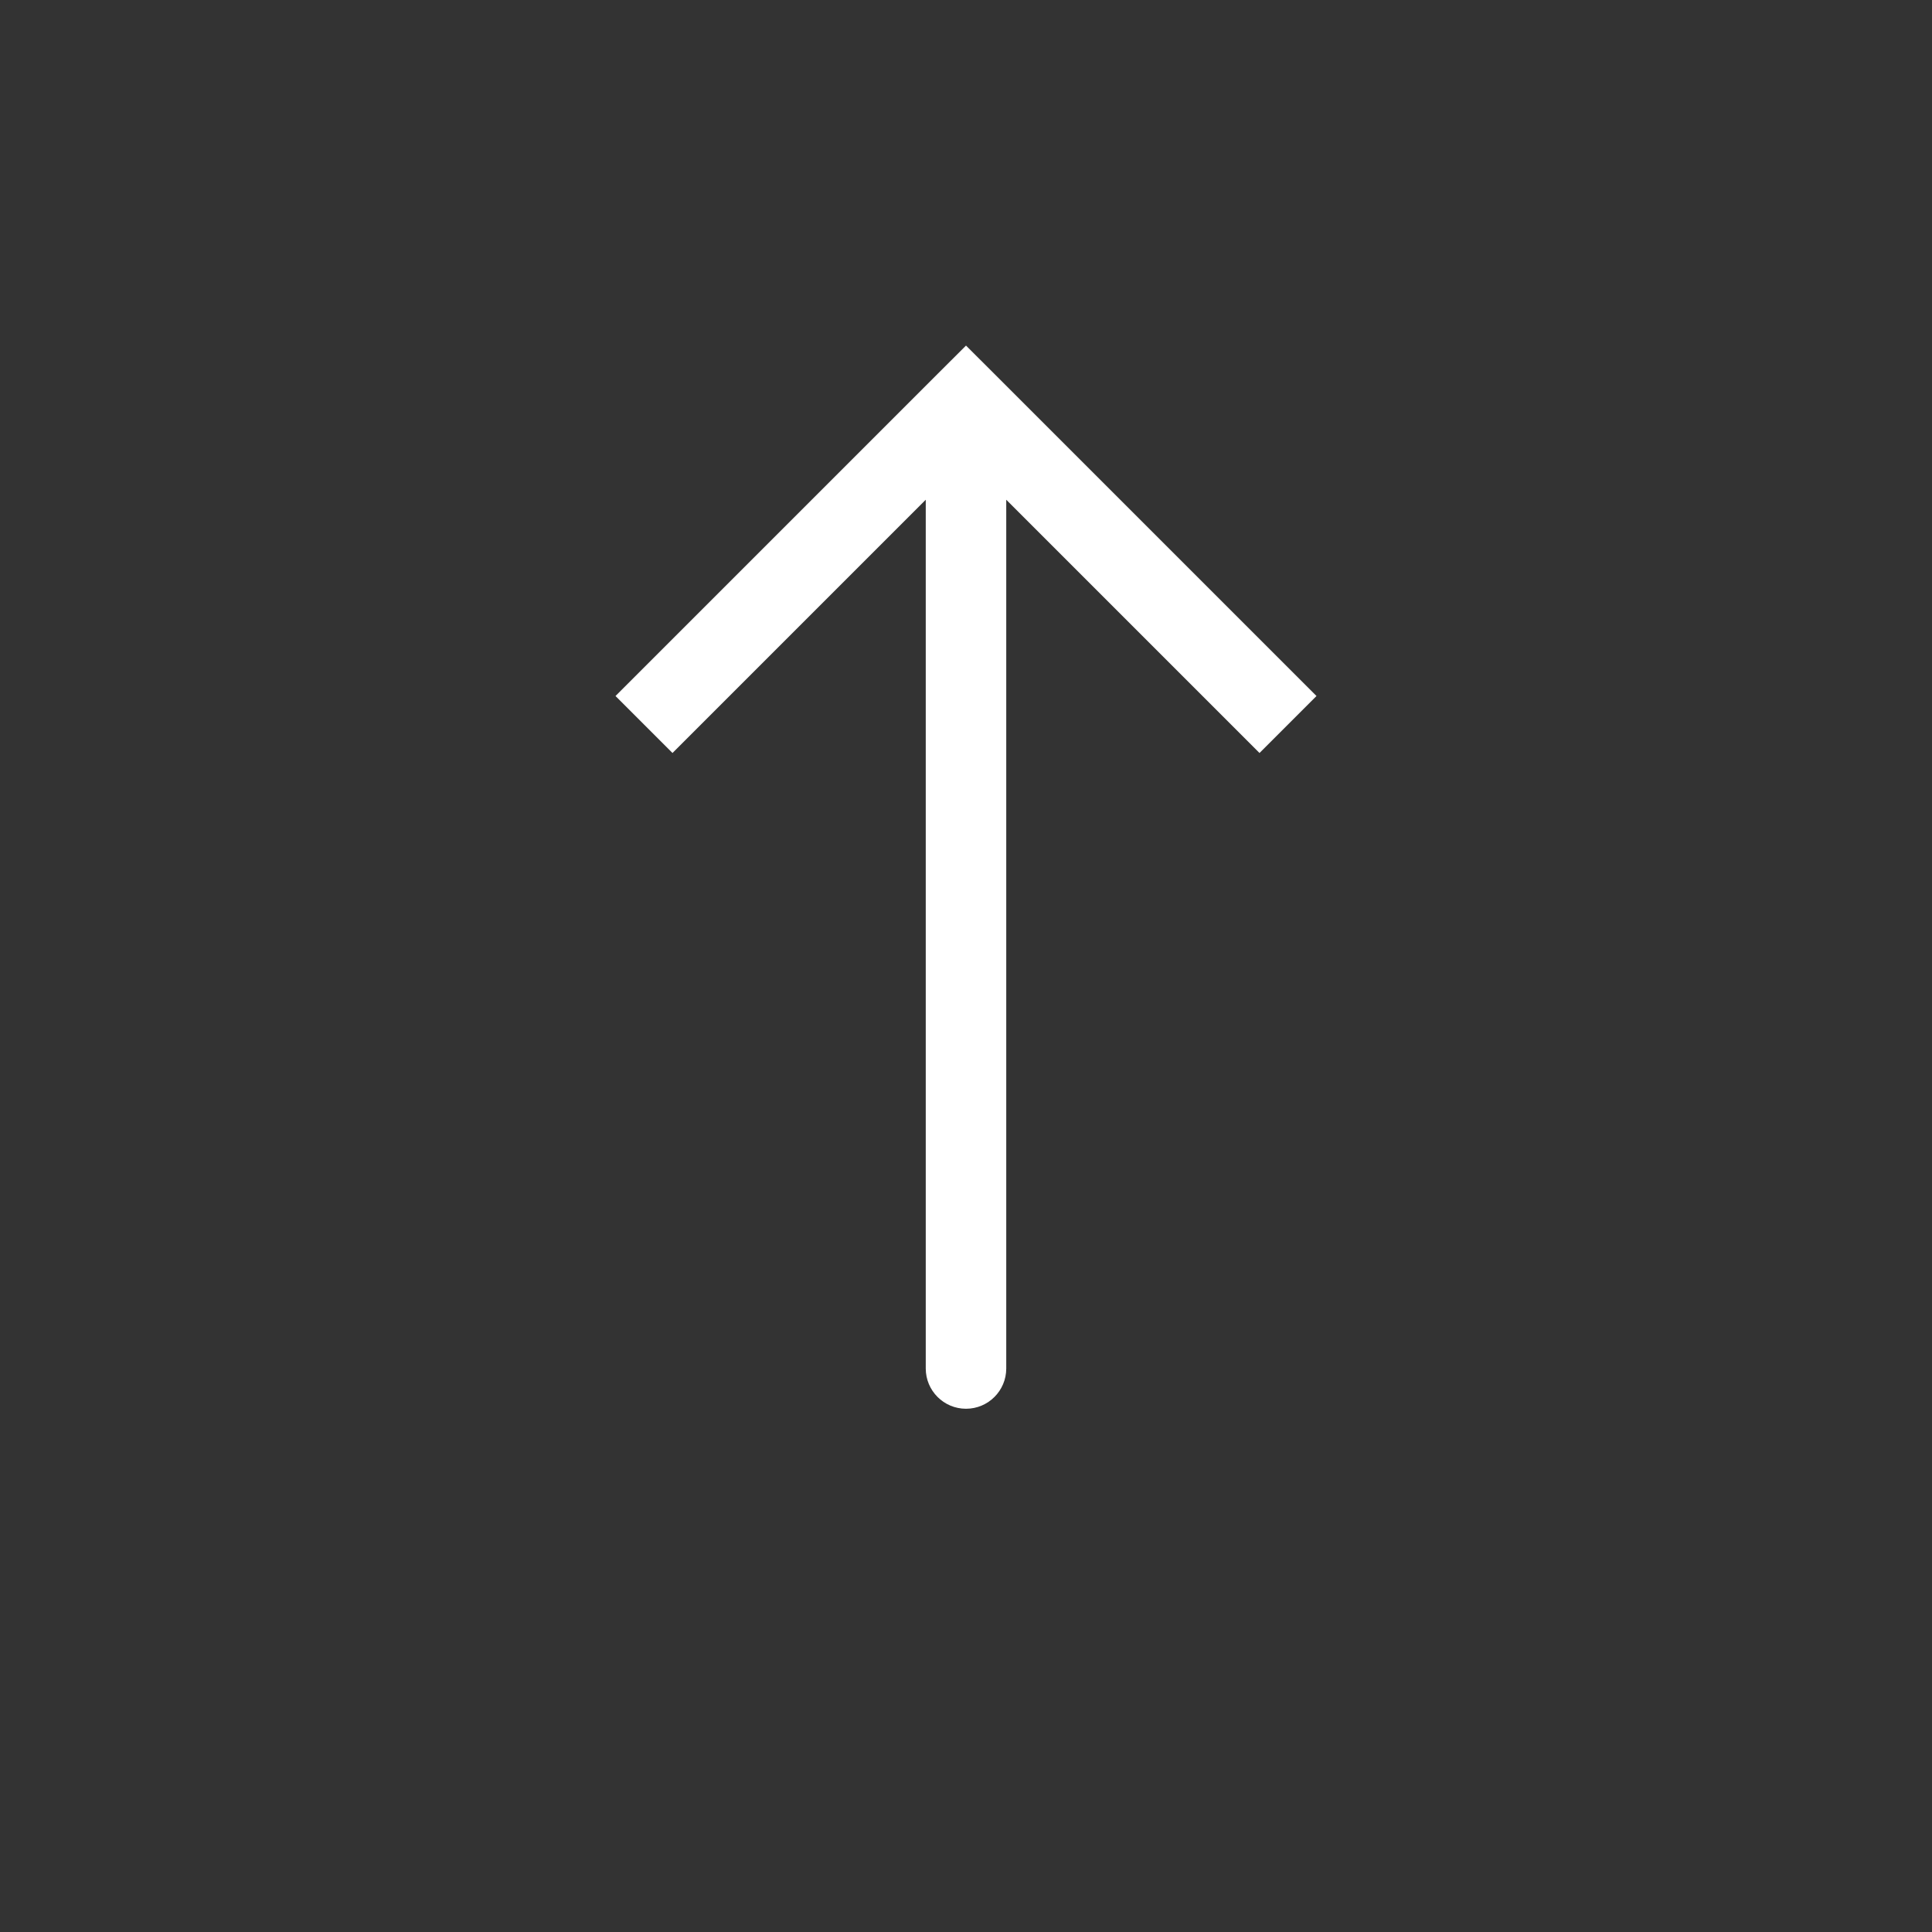 <?xml version="1.0" encoding="UTF-8"?> <svg xmlns="http://www.w3.org/2000/svg" width="24" height="24" viewBox="0 0 24 24" fill="none"><rect x="0" y="0" width="24" height="24" fill="#333333" stroke="none"/><path d="M12 5L12.354 4.646L12 4.293L11.646 4.646L12 5ZM11.5 17C11.5 17.276 11.724 17.5 12 17.5C12.276 17.5 12.5 17.276 12.5 17H11.5ZM16 9L16.354 8.646L12.354 4.646L12 5L11.646 5.354L15.646 9.354L16 9ZM12 5L11.646 4.646L7.646 8.646L8 9L8.354 9.354L12.354 5.354L12 5ZM12 5H11.5L11.5 17H12H12.5L12.5 5H12Z" fill="white"></path></svg> 